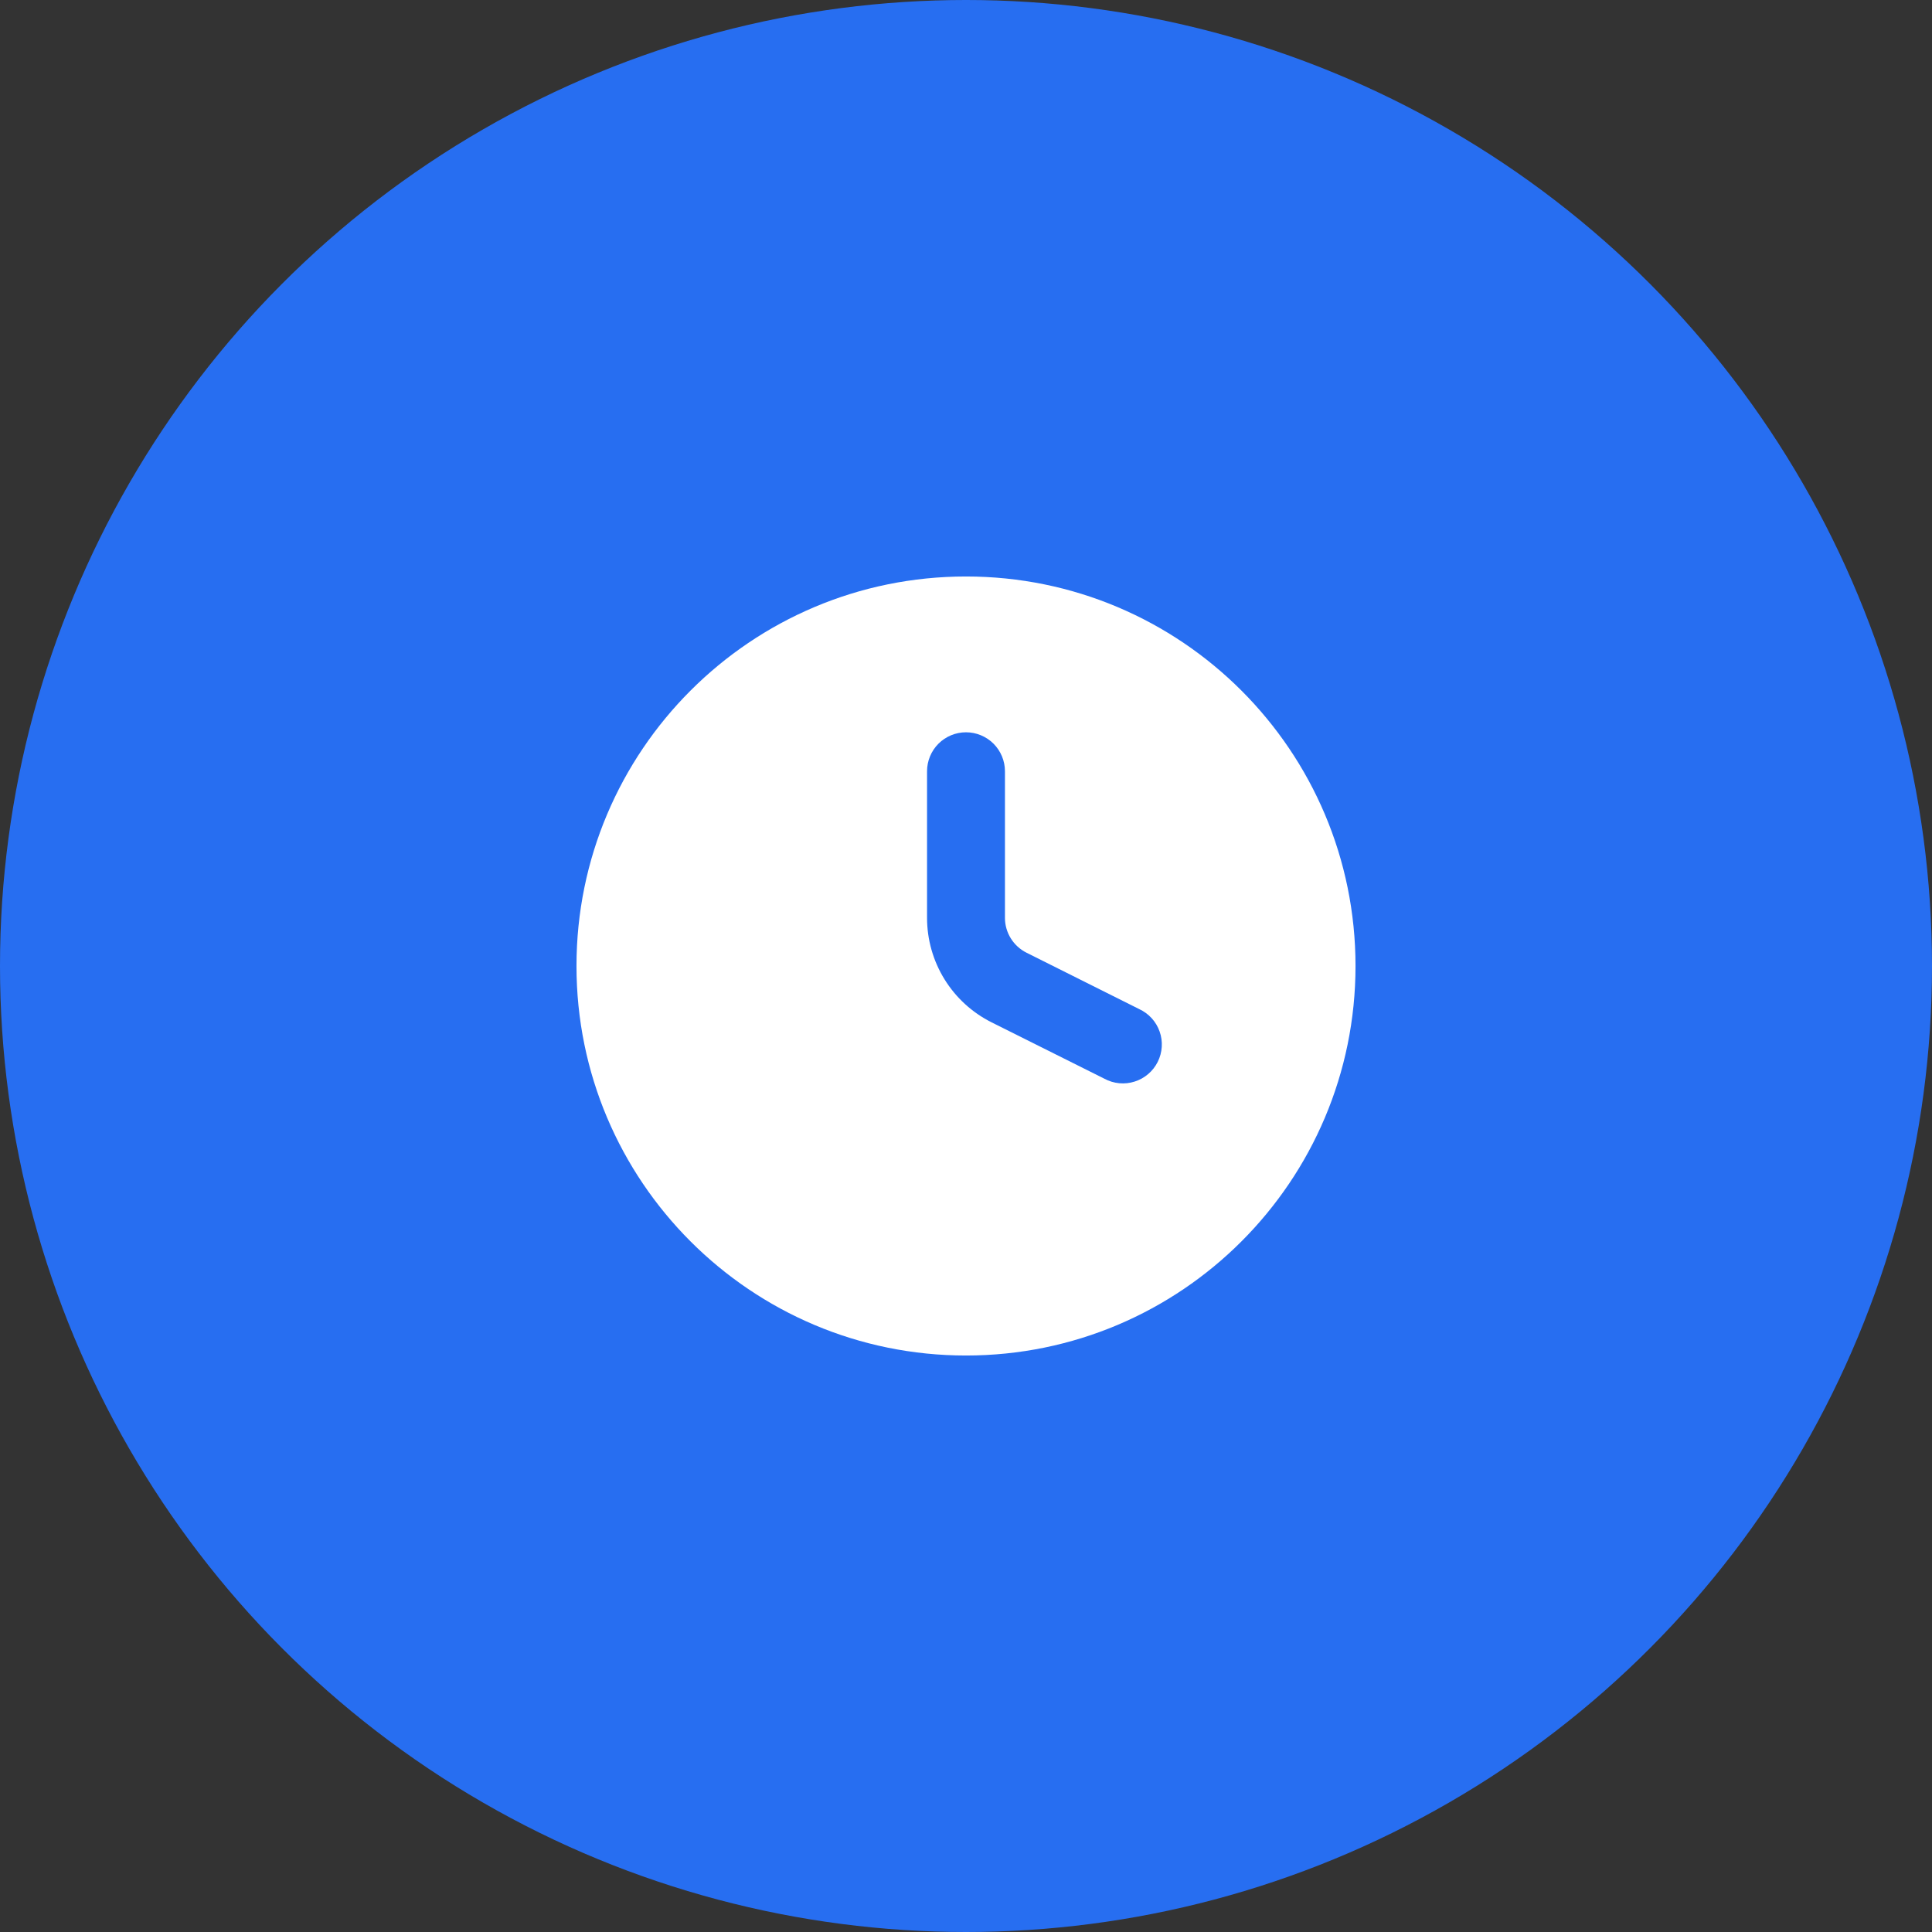 <svg width="62" height="62" viewBox="0 0 62 62" fill="none" xmlns="http://www.w3.org/2000/svg">
<rect x="0" y="0" width="62" height="62" fill="#333333" stroke="none"/>
<circle cx="31" cy="31" r="31" fill="#276EF1"/>
<path fill-rule="evenodd" clip-rule="evenodd" d="M18.5 31C18.5 24.096 24.096 18.5 31 18.5C37.904 18.5 43.5 24.096 43.5 31C43.5 37.904 37.904 43.5 31 43.5C24.096 43.5 18.5 37.904 18.5 31ZM32.25 24.75C32.25 24.419 32.118 24.101 31.884 23.866C31.649 23.632 31.331 23.5 31 23.5C30.669 23.5 30.351 23.632 30.116 23.866C29.882 24.101 29.75 24.419 29.75 24.75V29.455C29.75 30.151 29.944 30.834 30.31 31.426C30.676 32.019 31.2 32.497 31.823 32.809L35.441 34.617C35.589 34.697 35.75 34.746 35.917 34.762C36.084 34.778 36.252 34.76 36.411 34.709C36.571 34.659 36.719 34.577 36.846 34.468C36.974 34.359 37.078 34.226 37.153 34.076C37.227 33.927 37.272 33.763 37.282 33.596C37.293 33.429 37.27 33.262 37.214 33.104C37.159 32.946 37.072 32.8 36.96 32.677C36.847 32.553 36.711 32.453 36.559 32.383L32.941 30.573C32.734 30.469 32.559 30.309 32.437 30.112C32.315 29.915 32.25 29.687 32.25 29.455V24.75Z" fill="white"/>
</svg>
